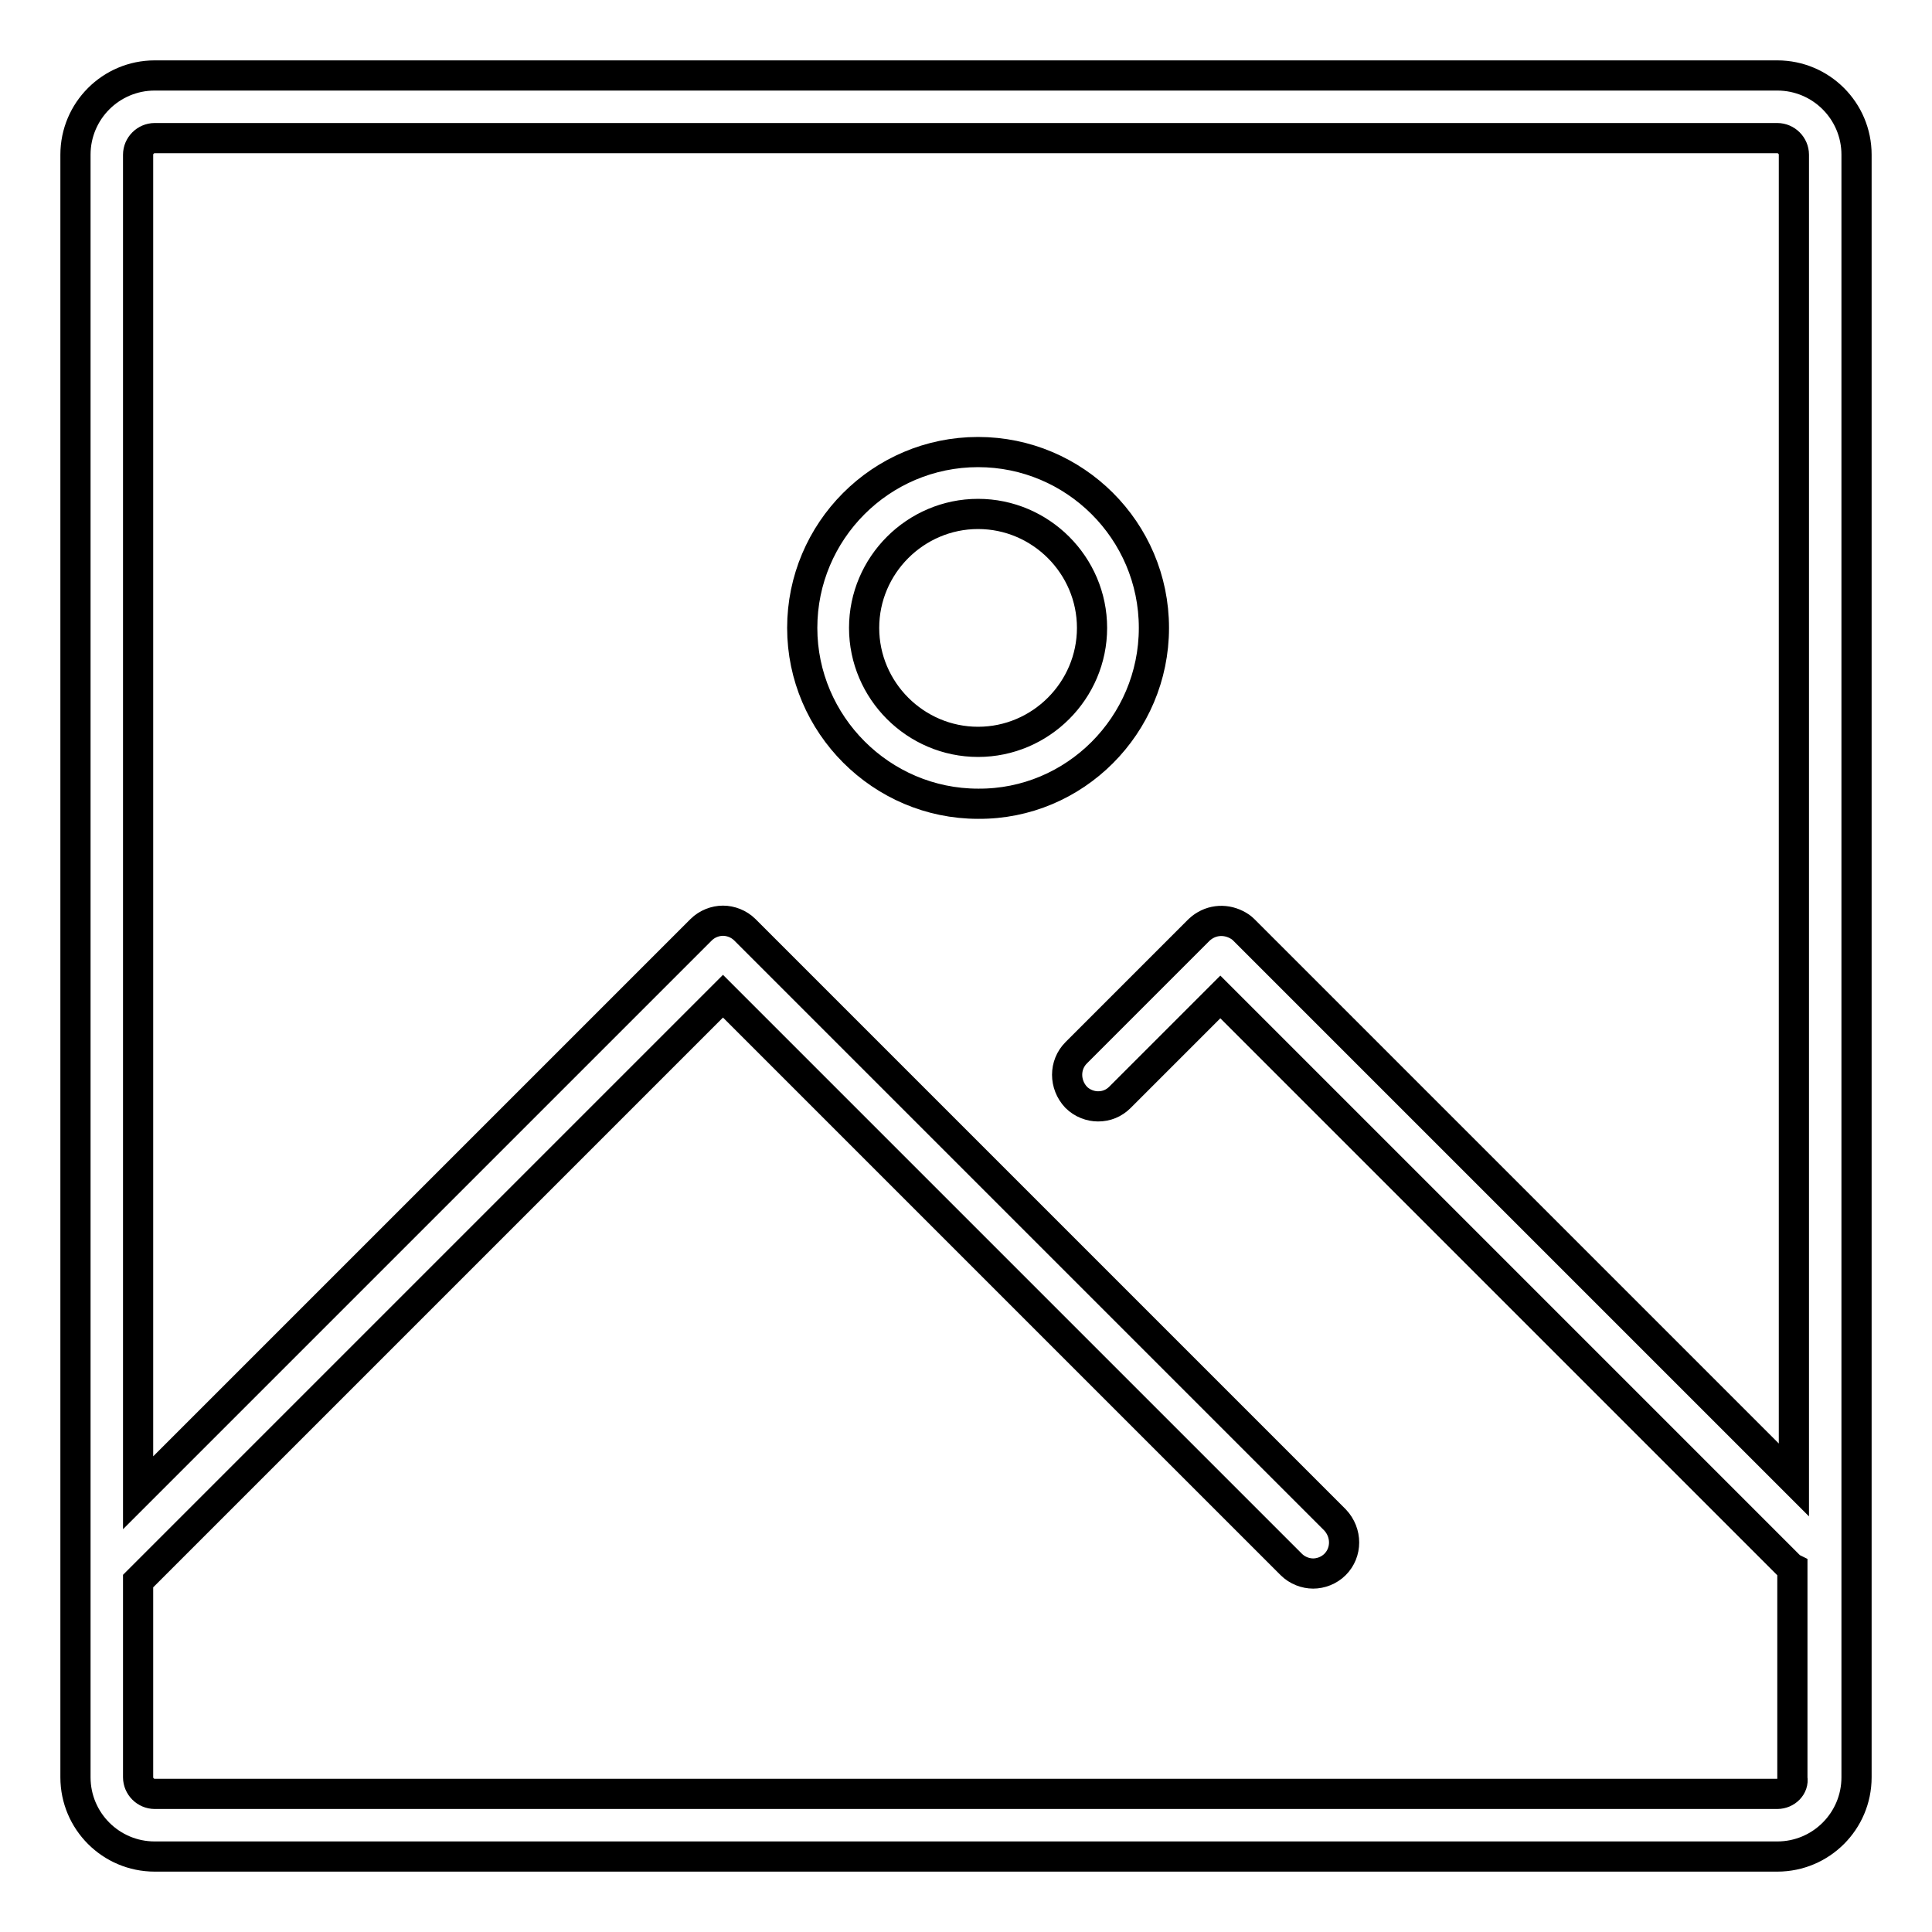 <?xml version="1.0" encoding="utf-8"?>
<!-- Svg Vector Icons : http://www.onlinewebfonts.com/icon -->
<!DOCTYPE svg PUBLIC "-//W3C//DTD SVG 1.1//EN" "http://www.w3.org/Graphics/SVG/1.1/DTD/svg11.dtd">
<svg version="1.1" xmlns="http://www.w3.org/2000/svg" xmlns:xlink="http://www.w3.org/1999/xlink" x="0px" y="0px" viewBox="0 0 256 256" enable-background="new 0 0 256 256" xml:space="preserve">
<g> <path stroke-width="4" fill-opacity="0" stroke="#000000"  d="M235.5,10h-215C14.7,10,10,14.7,10,20.5v215c0,5.8,4.7,10.5,10.5,10.5h215c5.8,0,10.5-4.7,10.5-10.5v-215 C246,14.7,241.3,10,235.5,10z M235.5,237.7h-215c-1.2,0-2.2-1-2.2-2.2v-26L95.8,132l75.3,75.3c0.8,0.8,1.9,1.2,2.9,1.2 s2.1-0.4,2.9-1.2c1.6-1.6,1.6-4.2,0-5.9l-78.2-78.2c-0.8-0.8-1.9-1.2-2.9-1.2s-2.1,0.4-2.9,1.2l-74.6,74.6V20.5 c0-1.2,1-2.2,2.2-2.2h215c1.2,0,2.2,1,2.2,2.2v175.6l-72.9-72.9c-0.3-0.3-0.6-0.5-1-0.7c-1.6-0.8-3.5-0.6-4.9,0.7l-16.3,16.3 c-1.6,1.6-1.6,4.2,0,5.9c0.8,0.8,1.9,1.2,2.9,1.2c1.1,0,2.1-0.4,2.9-1.2l13.3-13.3l75.3,75.3c0.2,0.2,0.3,0.3,0.5,0.4v27.8 C237.7,236.7,236.7,237.7,235.5,237.7z M152.9,83.2c0-12.9-10.5-23.3-23.3-23.3c-12.9,0-23.3,10.5-23.3,23.3s10.5,23.3,23.3,23.3 C142.4,106.6,152.9,96.1,152.9,83.2z M129.6,98.3c-8.3,0-15.1-6.8-15.1-15.1s6.8-15.1,15.1-15.1c8.3,0,15.1,6.8,15.1,15.1 S137.9,98.3,129.6,98.3z"/></g>
</svg>